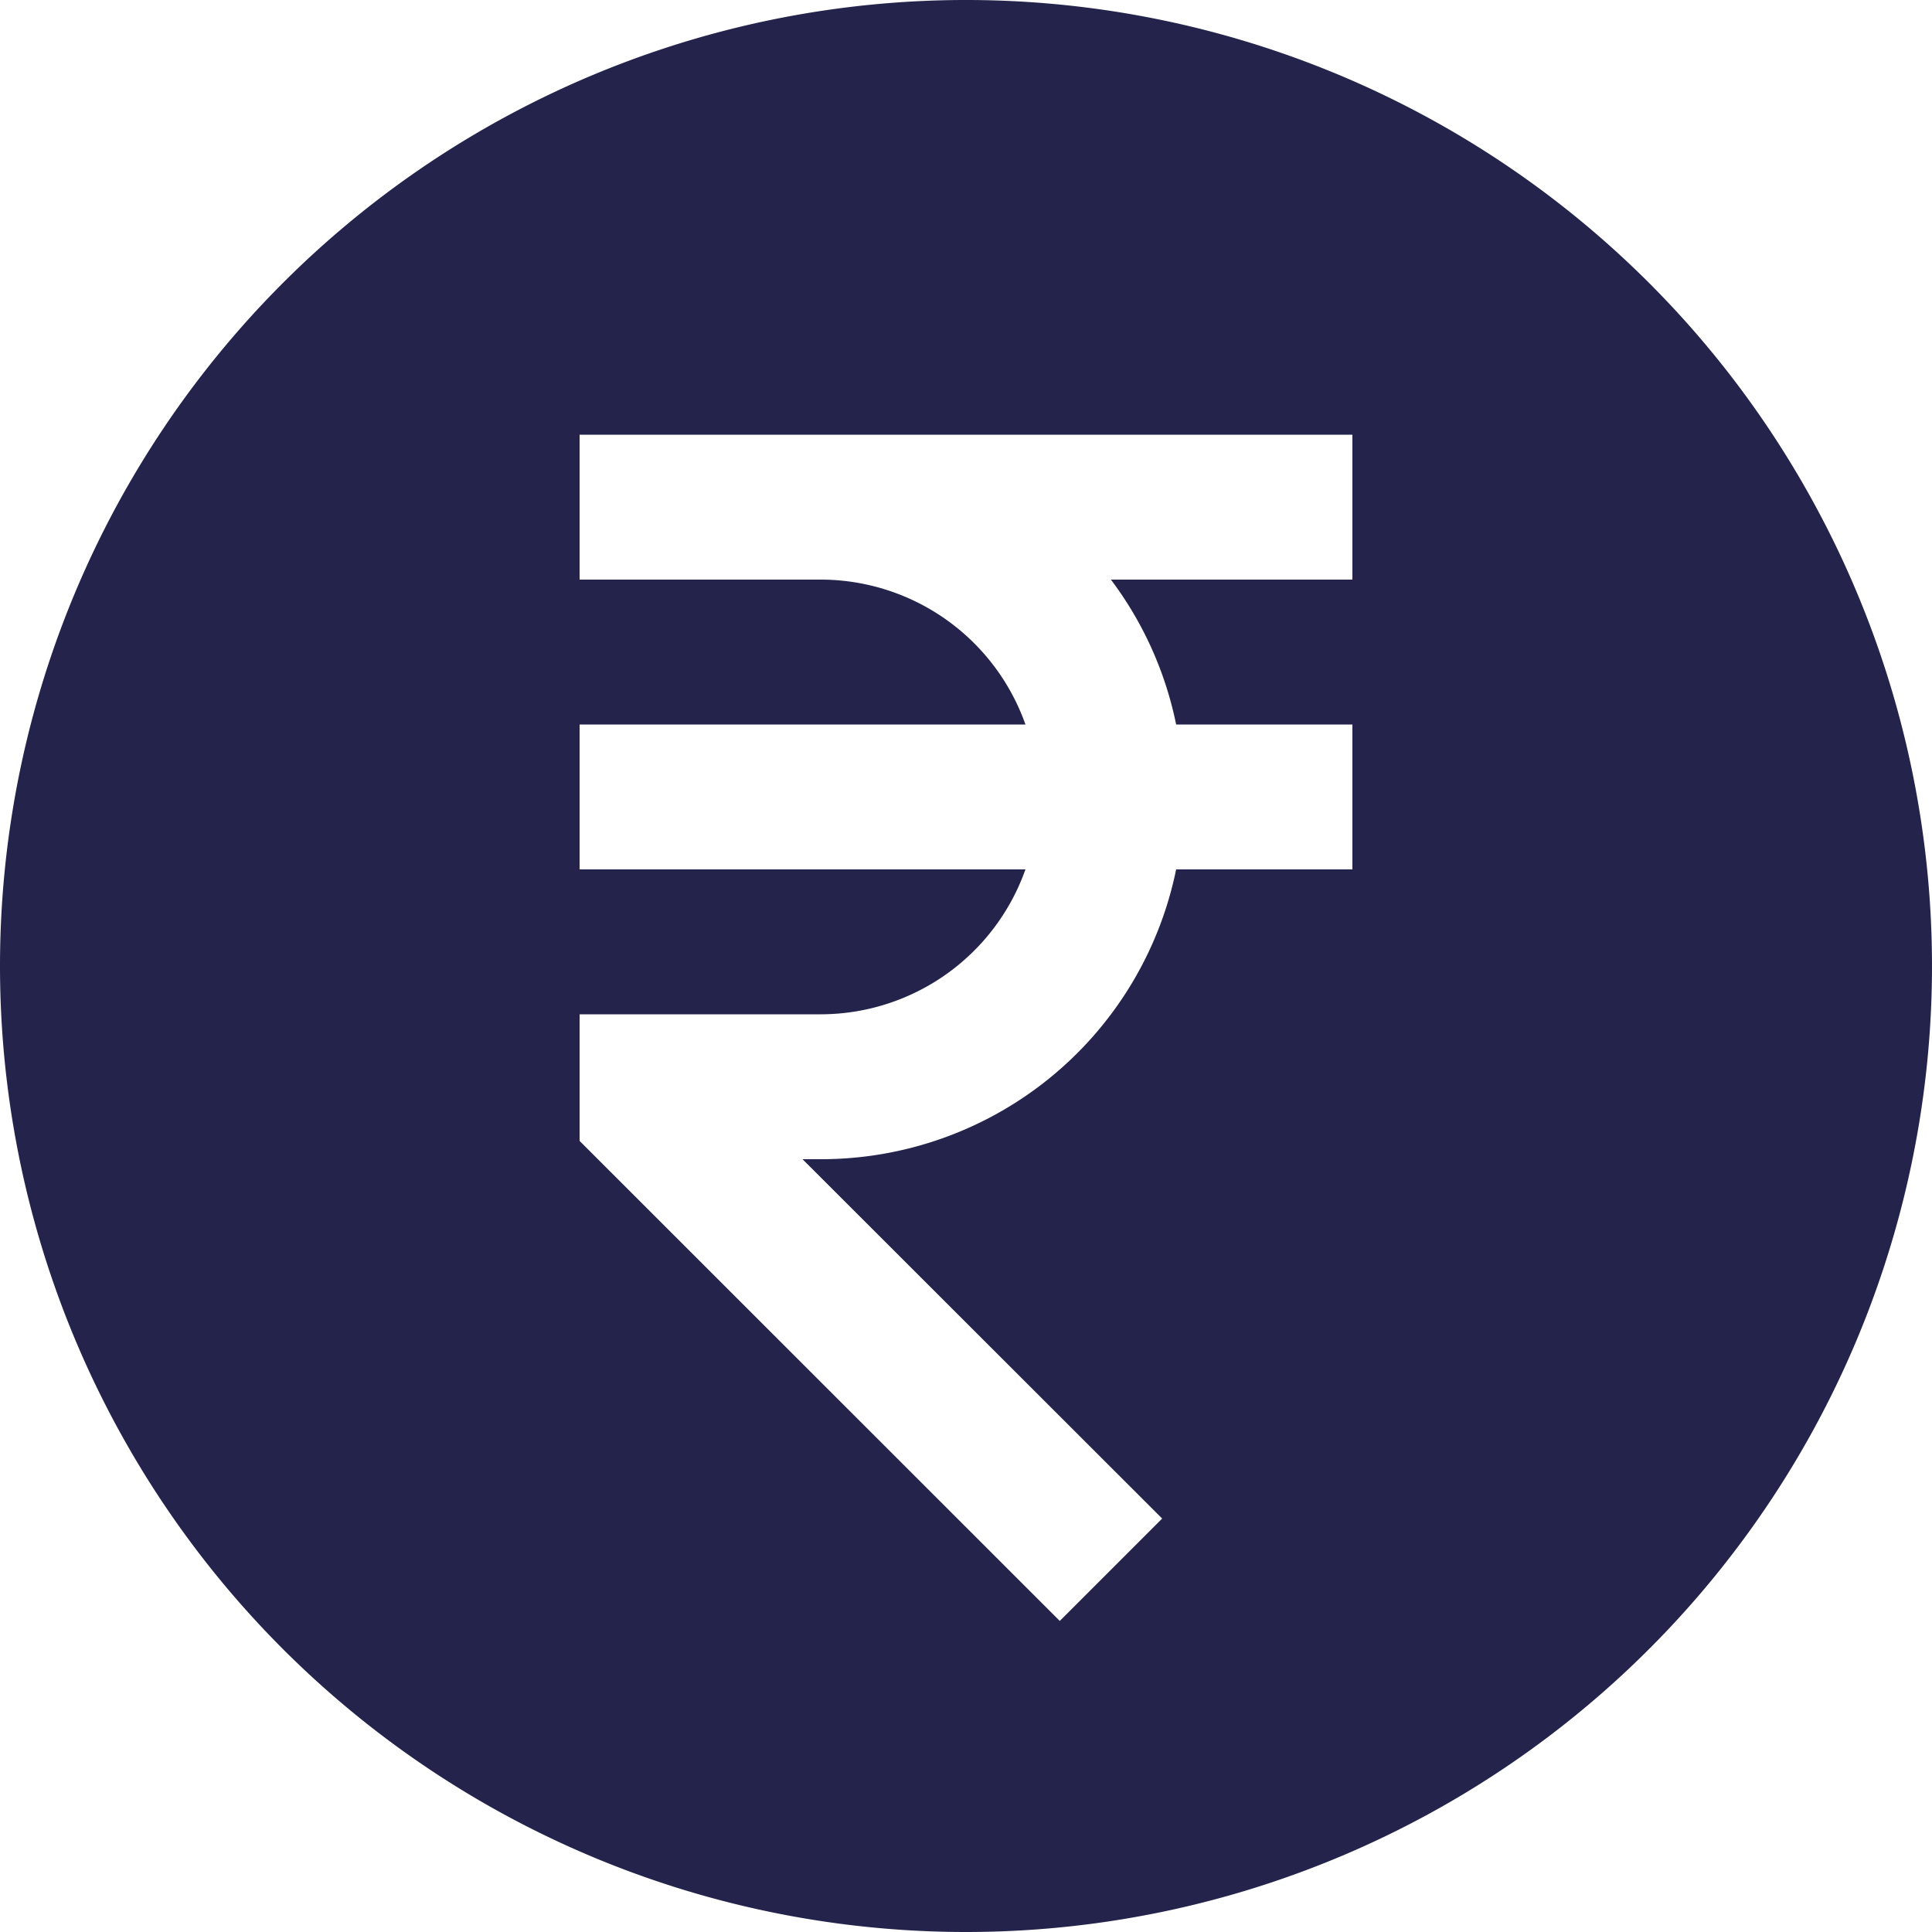 <svg xmlns="http://www.w3.org/2000/svg" width="13" height="13" viewBox="0 0 13 13">
  <path id="Path_6466" data-name="Path 6466" d="M8.5,15A6.5,6.5,0,1,0,2,8.5,6.5,6.5,0,0,0,8.5,15Zm.975-9.1a2.427,2.427,0,0,1,.439.975H11.1V7.85H9.914A2.438,2.438,0,0,1,7.525,9.8H7.4L9.82,12.218l-.689.689L5.9,9.677V8.825H7.525A1.463,1.463,0,0,0,8.9,7.85h-3V6.875h3A1.463,1.463,0,0,0,7.525,5.9H5.9V4.925h5.2V5.9Z" transform="translate(-2 -2)" fill="#23234c"/>
</svg>
